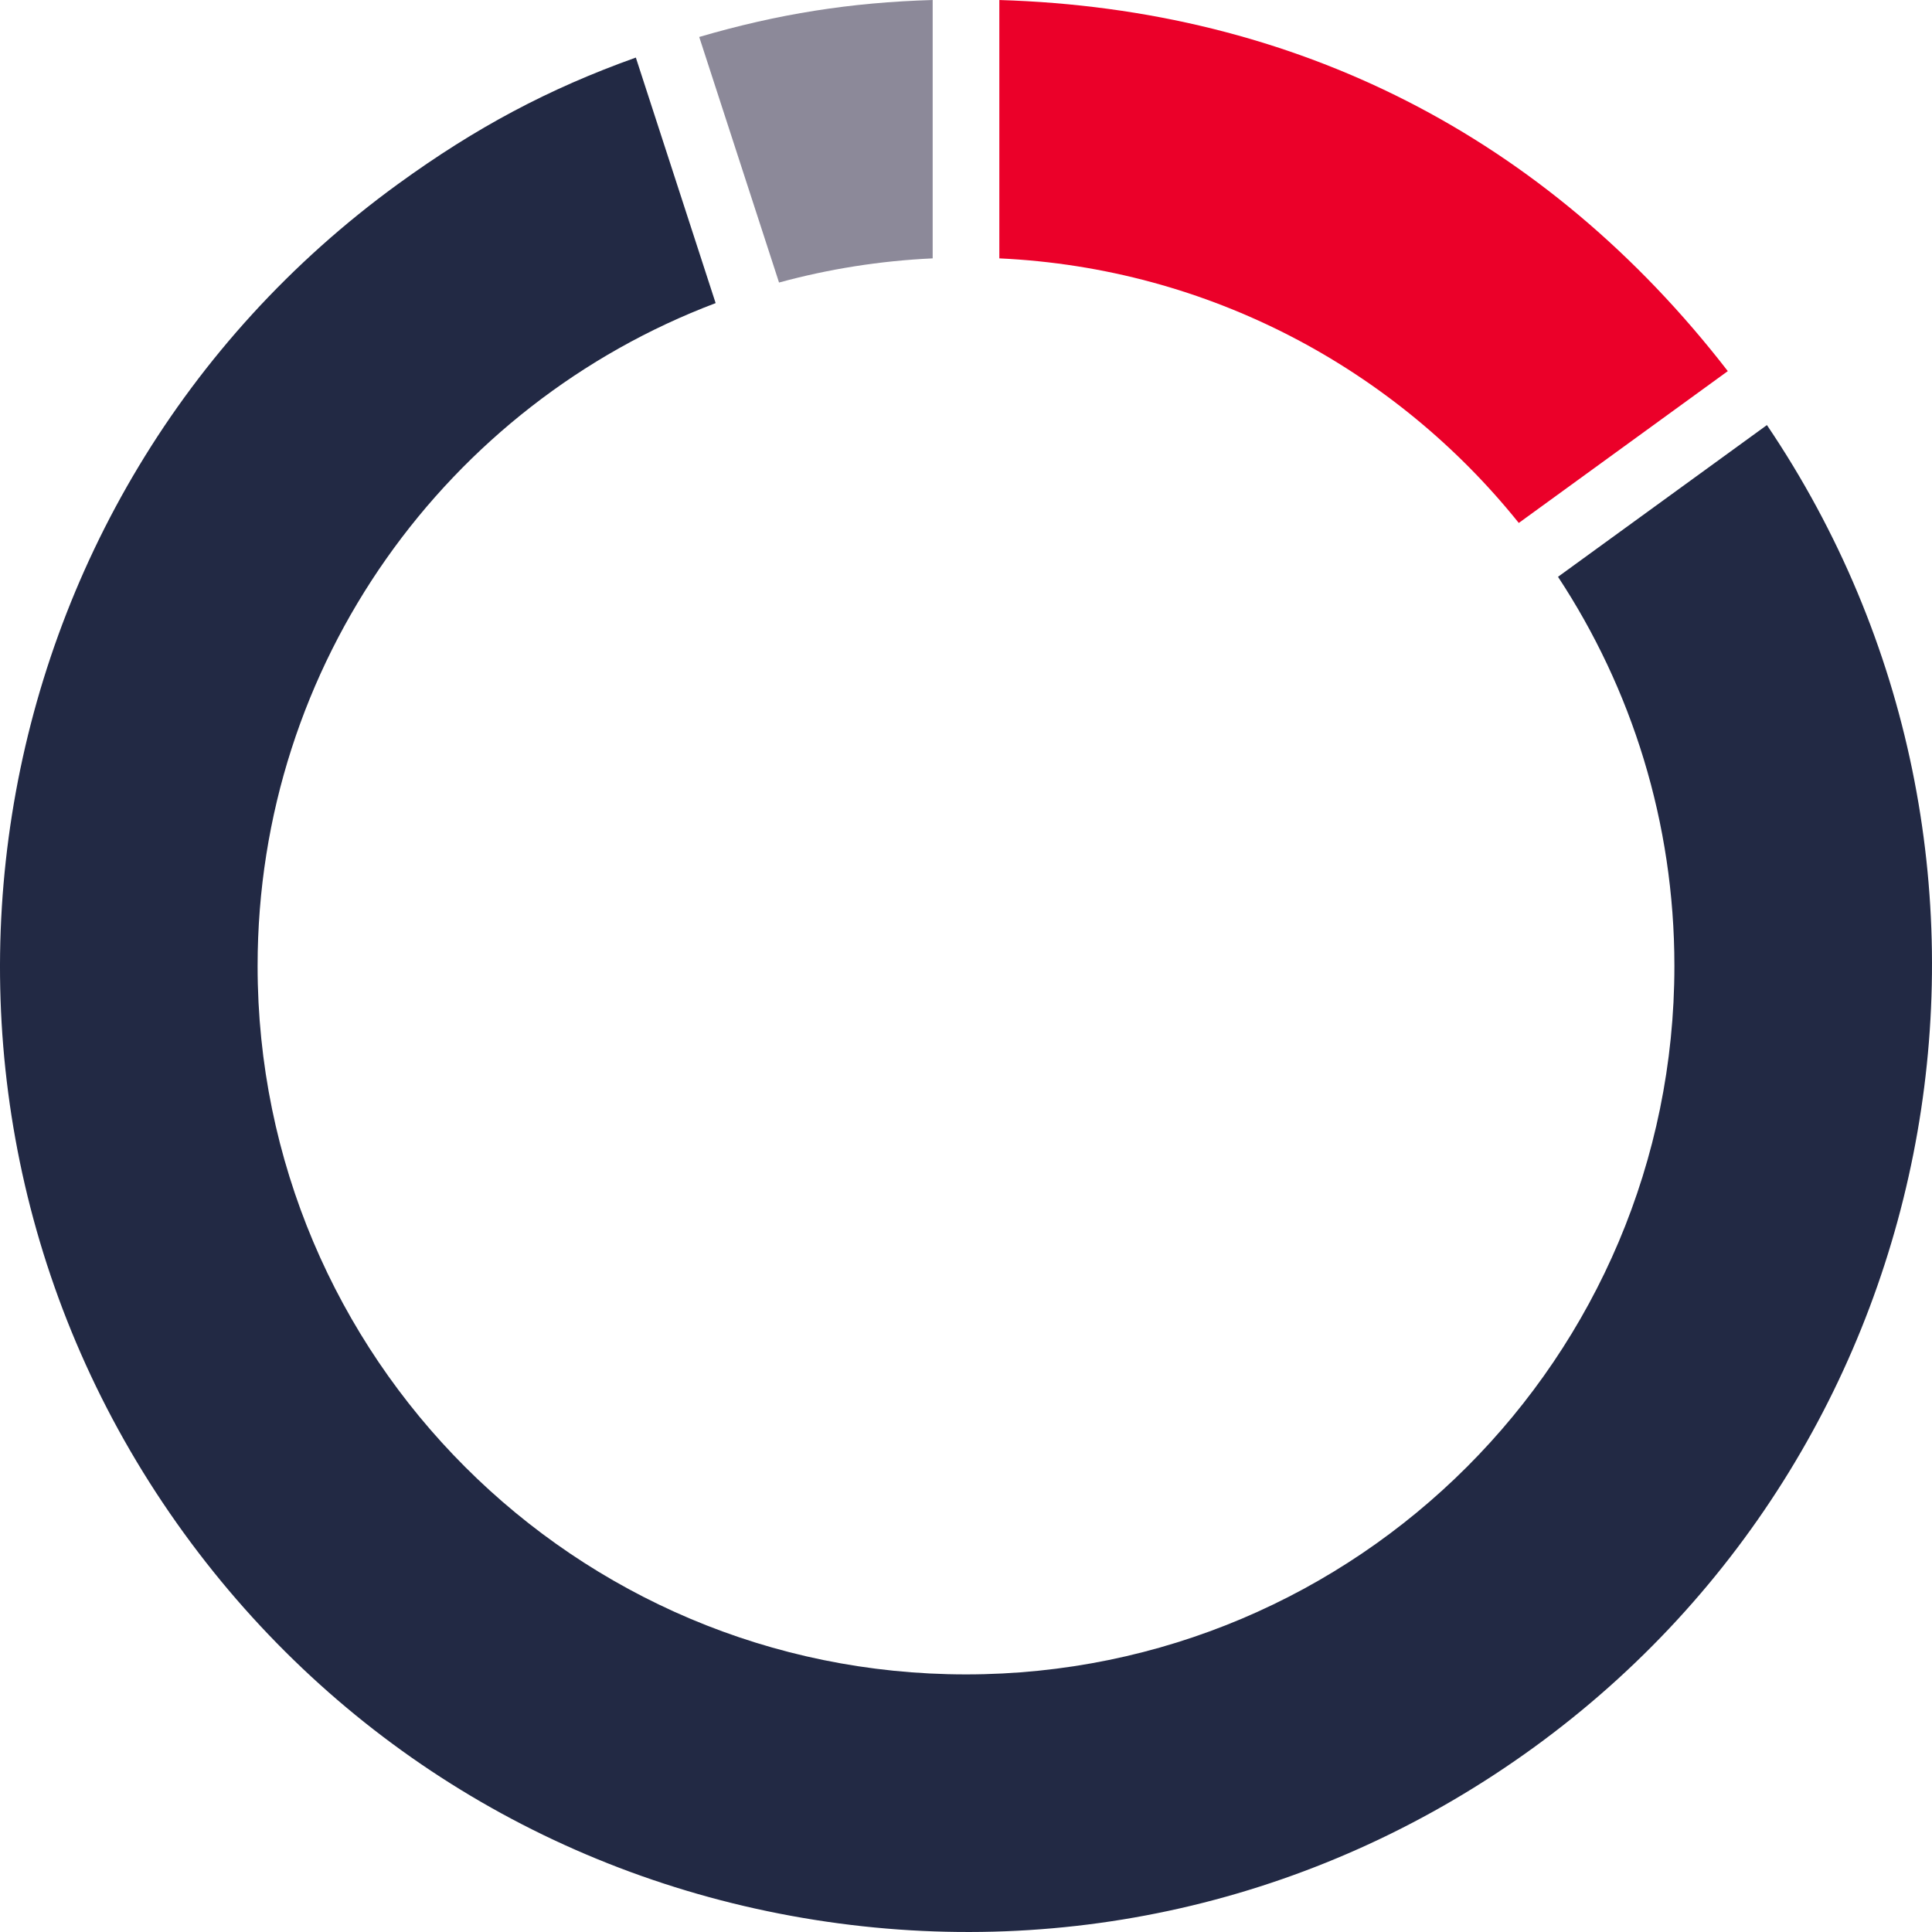 <?xml version="1.0" encoding="UTF-8"?>
<svg width="180px" height="180px" viewBox="0 0 180 180" version="1.1" xmlns="http://www.w3.org/2000/svg" xmlns:xlink="http://www.w3.org/1999/xlink">
    <!-- Generator: Sketch 60 (88103) - https://sketch.com -->
    <title>Pie Graph</title>
    <desc>Created with Sketch.</desc>
    <g id="DESIGNS:-1112" stroke="none" stroke-width="1" fill="none" fill-rule="evenodd">
        <g id="Simplii-Invest-Landing" transform="translate(-230, -1912)">
            <g id="Pie-Graph" transform="translate(230, 1912)">
                <path d="M59.24,5.363 L66.674,28.24 C41.735,37.665 24,61.761 24,90 C24,126.451 53.549,156 90,156 C126.451,156 156,126.451 156,90 C156,76.607 152.011,64.146 145.156,53.74 L164.62,39.603 C191.63,79.564 182.242,134.227 142.92,162.79 C123.464,176.921 99.668,182.633 75.916,178.872 C52.164,175.111 31.299,162.328 17.163,142.876 C-12.018,102.722 -3.082,46.321 37.081,17.147 C44.315,11.892 51.086,8.277 59.24,5.363 L59.24,5.363 Z" id="Combined-Shape" fill="#222944"></path>
                <path d="M86.895,0 L86.895,24.072 C81.963,24.3 77.172,25.07 72.581,26.323 L65.145,3.444 C72.478,1.297 79.259,0.223 86.895,0 L86.895,0 Z" id="Combined-Shape" fill="#8C8999"></path>
                <path d="M93.106,0.002 C120.721,0.828 144.075,12.725 160.976,34.576 L160.976,34.576 L141.502,48.722 C130.01,34.403 112.671,24.978 93.106,24.072 Z" id="Combined-Shape" fill="#EB0029"></path>
            </g>
        </g>
    </g>
</svg>